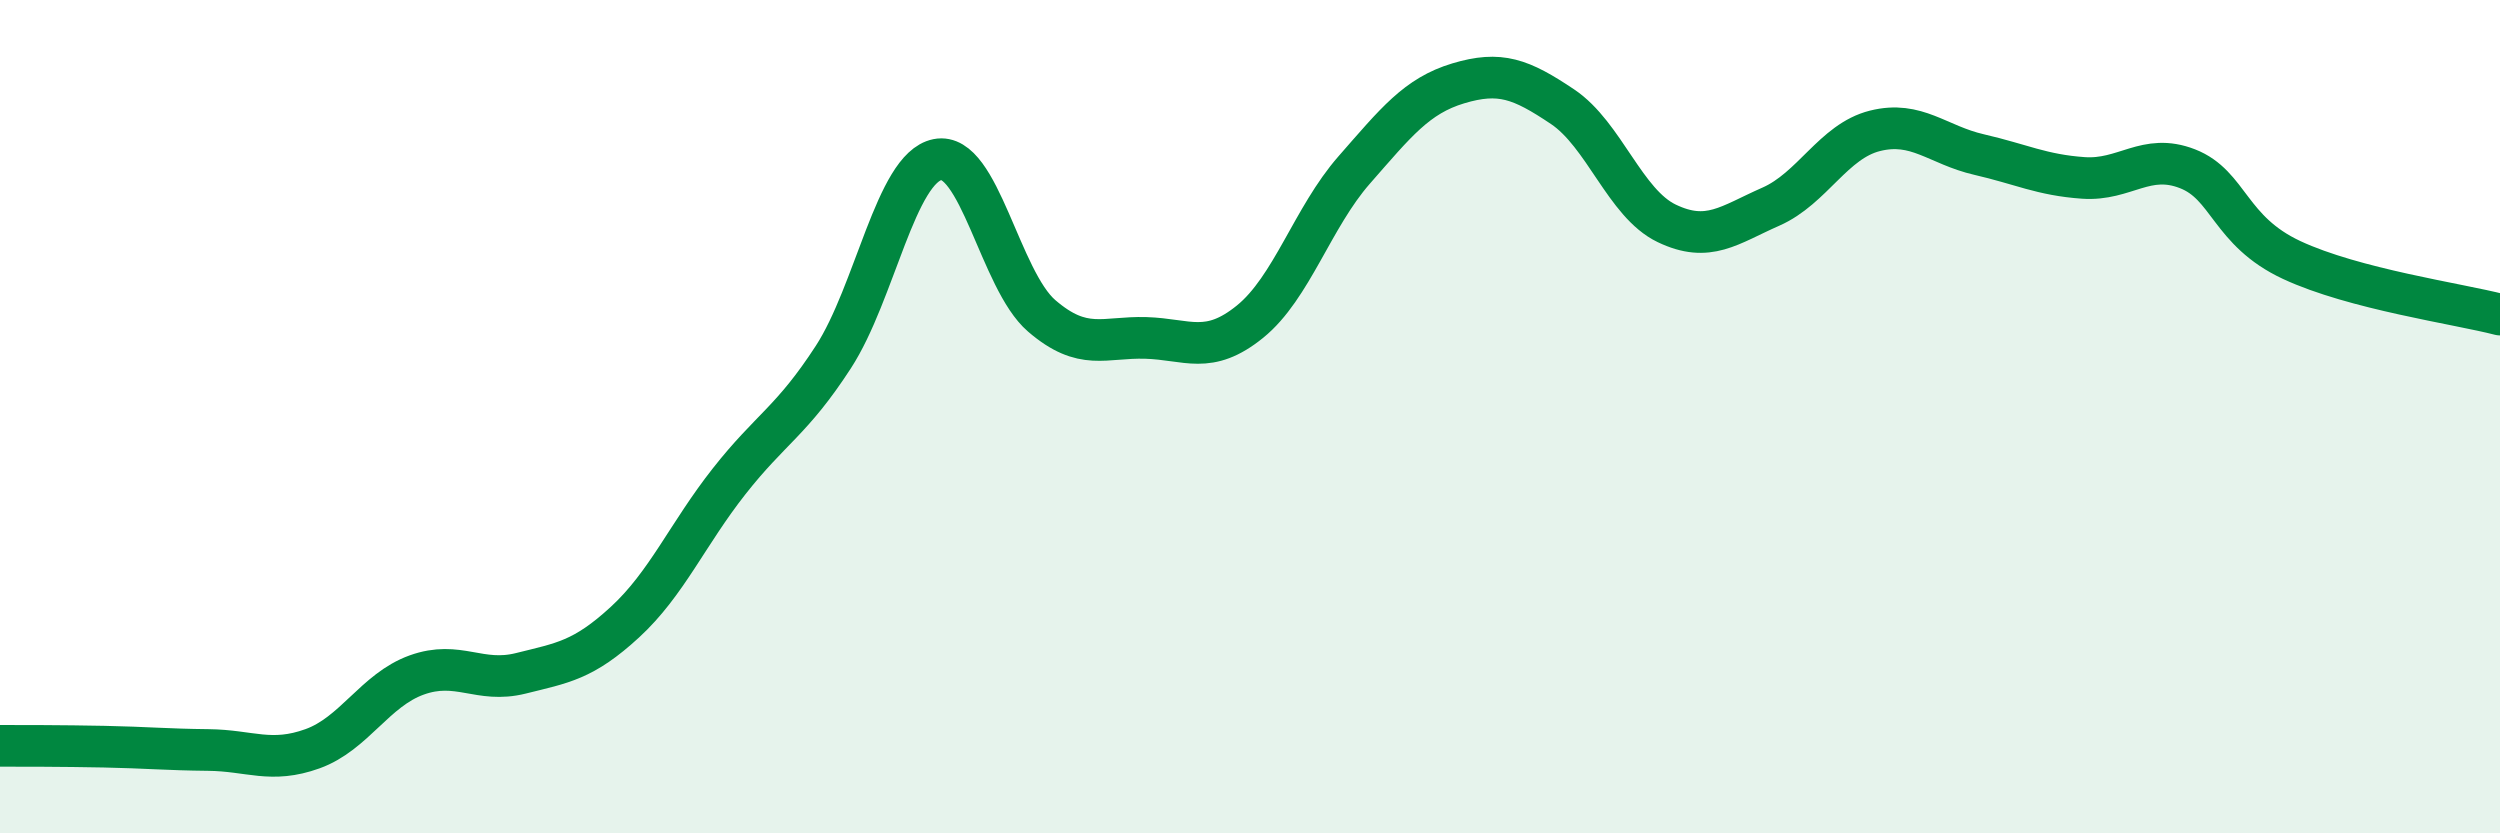 
    <svg width="60" height="20" viewBox="0 0 60 20" xmlns="http://www.w3.org/2000/svg">
      <path
        d="M 0,17.9 C 0.5,17.9 1.5,17.9 2.5,17.92 C 3.5,17.94 4,17.99 5,18 C 6,18.01 6.5,18.33 7.5,17.97 C 8.5,17.61 9,16.56 10,16.2 C 11,15.84 11.5,16.41 12.5,16.16 C 13.5,15.91 14,15.85 15,14.93 C 16,14.01 16.5,12.82 17.5,11.55 C 18.5,10.28 19,10.11 20,8.57 C 21,7.03 21.5,4.03 22.5,3.83 C 23.5,3.63 24,6.72 25,7.58 C 26,8.44 26.5,8.08 27.5,8.11 C 28.5,8.14 29,8.53 30,7.72 C 31,6.91 31.5,5.22 32.5,4.08 C 33.5,2.94 34,2.3 35,2 C 36,1.7 36.5,1.89 37.5,2.56 C 38.5,3.23 39,4.88 40,5.36 C 41,5.84 41.5,5.4 42.5,4.96 C 43.5,4.52 44,3.39 45,3.14 C 46,2.89 46.5,3.48 47.5,3.71 C 48.5,3.94 49,4.2 50,4.27 C 51,4.34 51.5,3.66 52.5,4.05 C 53.5,4.44 53.5,5.54 55,6.24 C 56.5,6.94 59,7.29 60,7.55L60 20L0 20Z"
        fill="#008740"
        opacity="0.1"
        stroke-linecap="round"
        stroke-linejoin="round"
      />
      <path
        d="M 0,17.9 C 0.5,17.9 1.5,17.9 2.5,17.92 C 3.5,17.94 4,17.99 5,18 C 6,18.01 6.5,18.33 7.5,17.97 C 8.5,17.61 9,16.56 10,16.2 C 11,15.84 11.5,16.41 12.5,16.16 C 13.5,15.91 14,15.85 15,14.93 C 16,14.01 16.5,12.82 17.5,11.55 C 18.5,10.28 19,10.11 20,8.57 C 21,7.03 21.5,4.03 22.5,3.83 C 23.5,3.63 24,6.72 25,7.58 C 26,8.44 26.5,8.08 27.5,8.11 C 28.5,8.14 29,8.53 30,7.72 C 31,6.91 31.5,5.22 32.5,4.08 C 33.5,2.94 34,2.3 35,2 C 36,1.7 36.5,1.89 37.5,2.56 C 38.5,3.23 39,4.88 40,5.36 C 41,5.84 41.5,5.4 42.5,4.96 C 43.5,4.52 44,3.39 45,3.14 C 46,2.89 46.5,3.48 47.5,3.71 C 48.5,3.94 49,4.2 50,4.27 C 51,4.34 51.5,3.66 52.5,4.05 C 53.5,4.44 53.5,5.54 55,6.24 C 56.5,6.94 59,7.29 60,7.55"
        stroke="#008740"
        stroke-width="1"
        fill="none"
        stroke-linecap="round"
        stroke-linejoin="round"
      />
    </svg>
  
